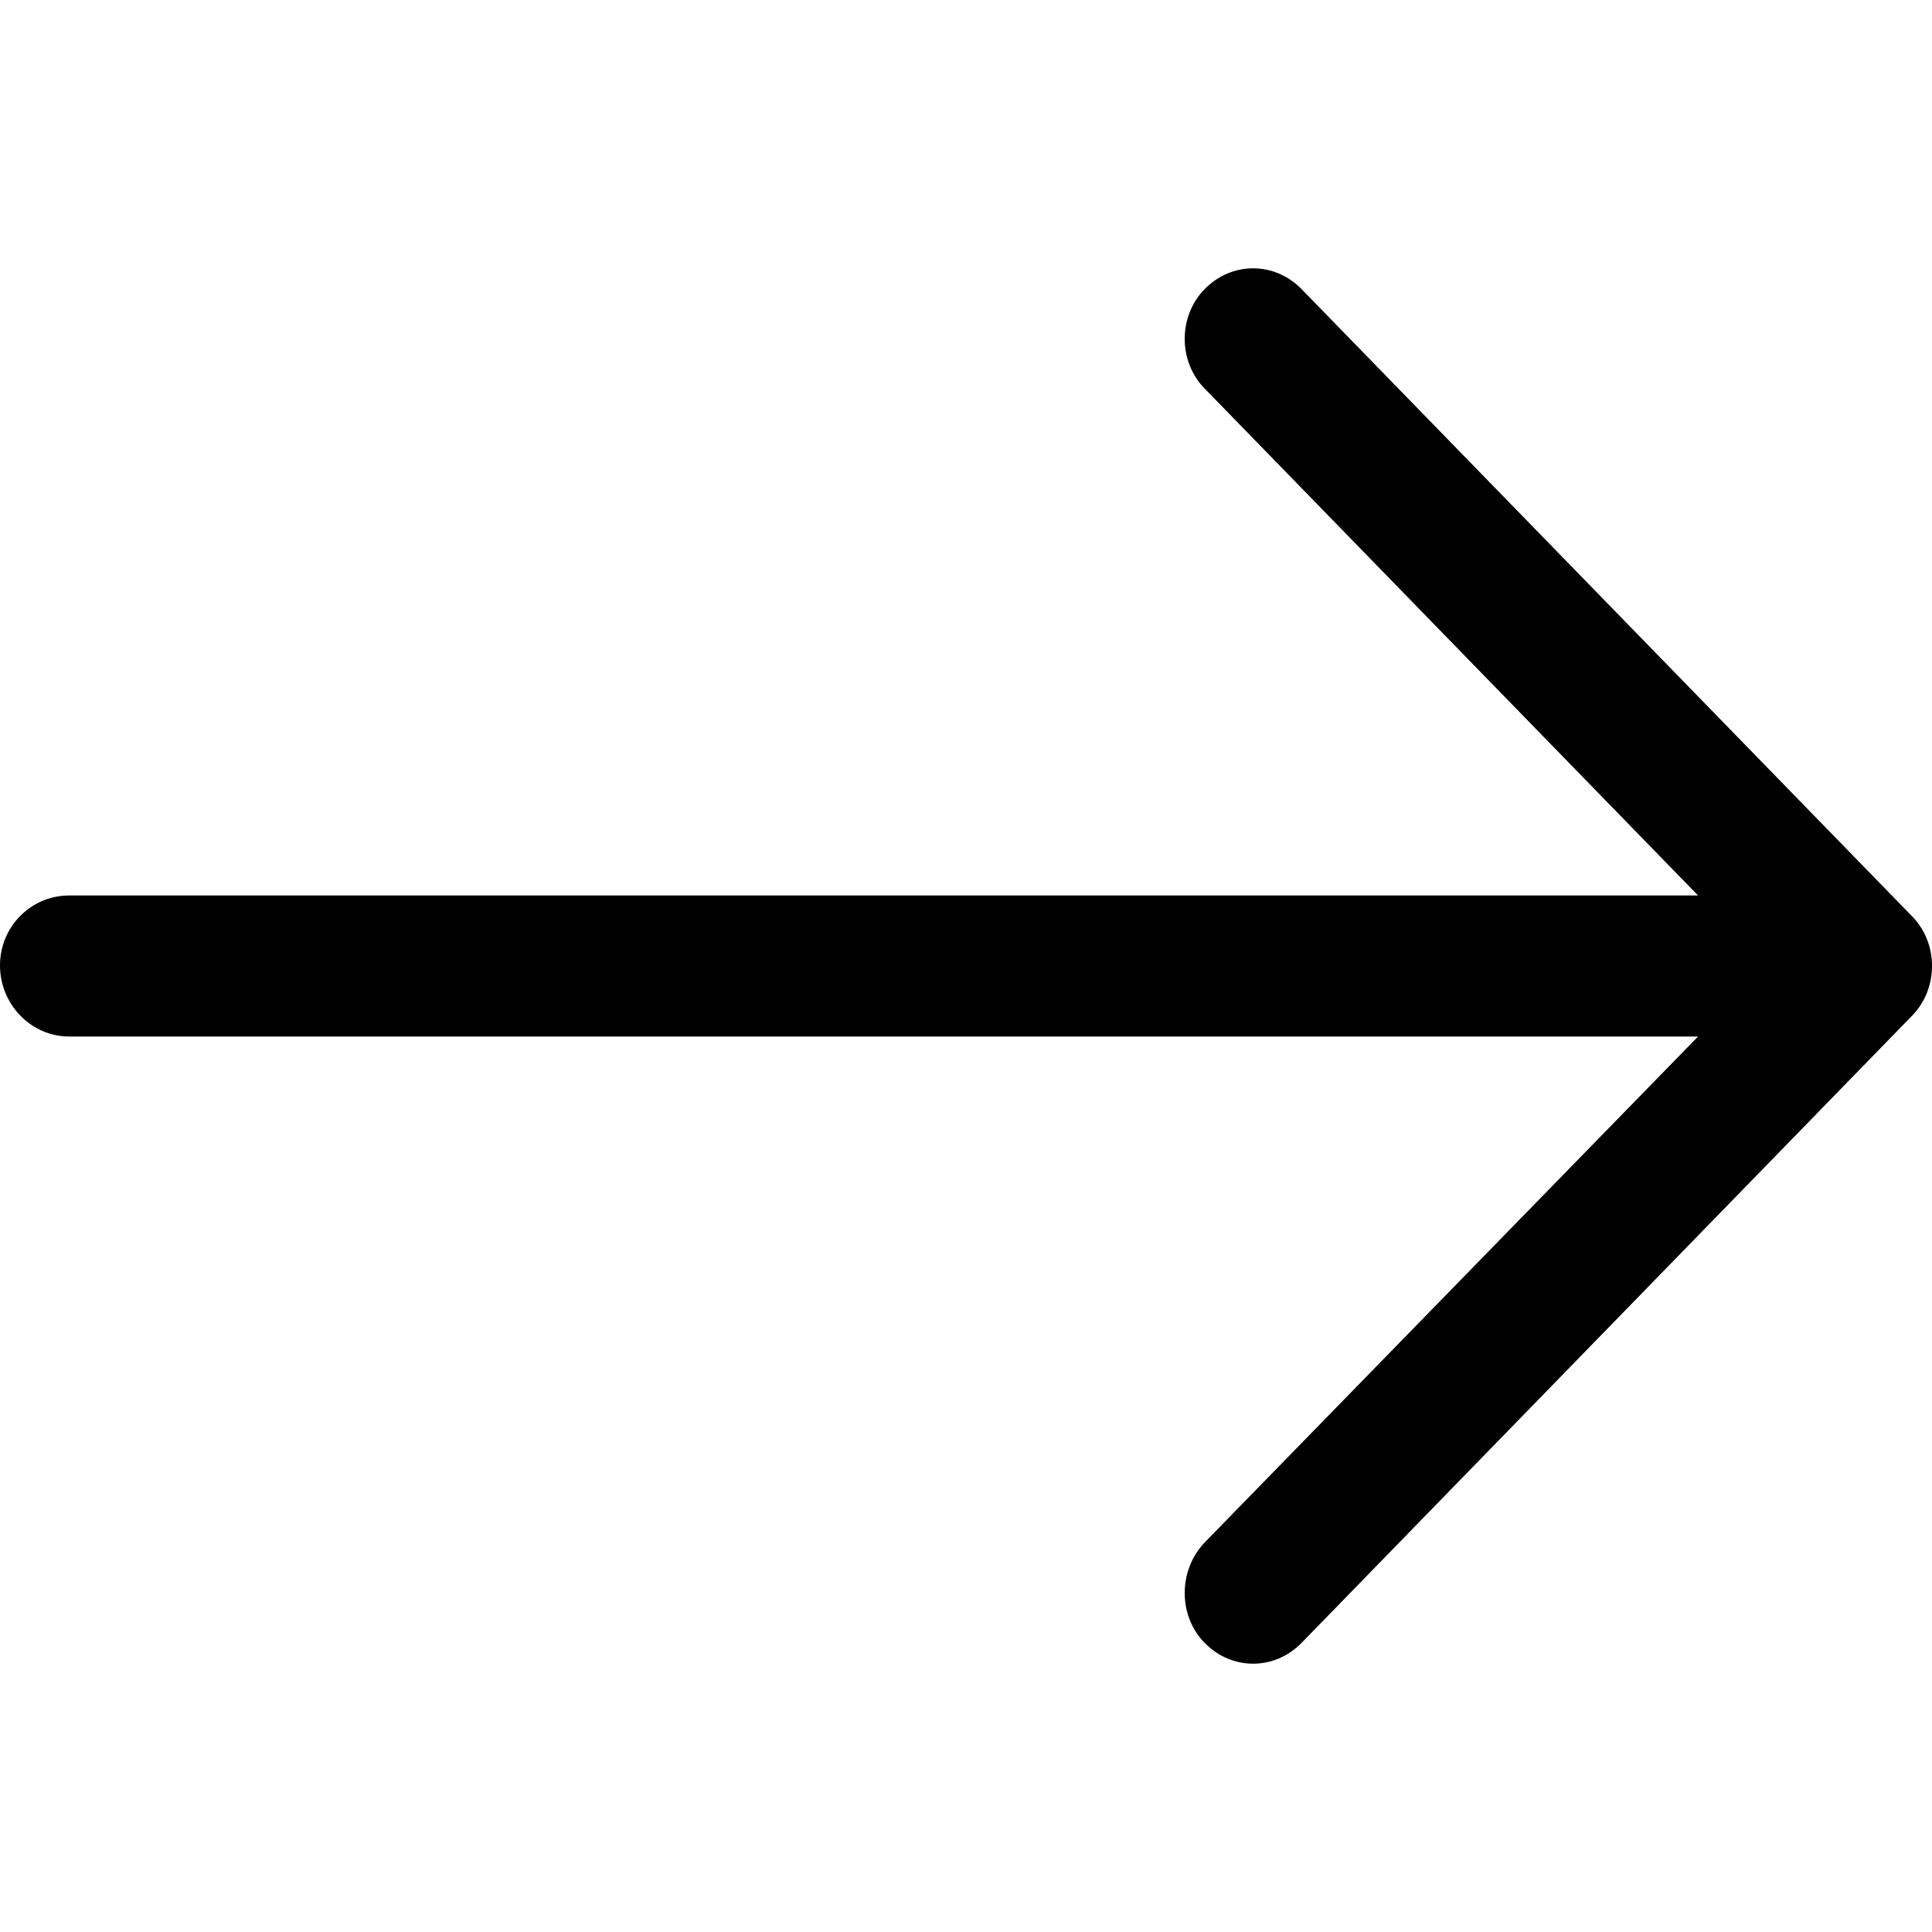 <?xml version="1.0" encoding="UTF-8" standalone="no"?>
<!DOCTYPE svg PUBLIC "-//W3C//DTD SVG 1.1//EN" "http://www.w3.org/Graphics/SVG/1.1/DTD/svg11.dtd">
<svg width="100%" height="100%" viewBox="0 0 24 24" version="1.1" xmlns="http://www.w3.org/2000/svg" xmlns:xlink="http://www.w3.org/1999/xlink" xml:space="preserve" xmlns:serif="http://www.serif.com/" style="fill-rule:evenodd;clip-rule:evenodd;stroke-linejoin:round;stroke-miterlimit:2;">
    <path d="M16.171,3.594C15.833,3.246 15.3,3.246 14.962,3.594C14.635,3.93 14.635,4.489 14.962,4.824L21.094,11.124L0.859,11.124C0.387,11.124 0,11.509 0,11.993C0,12.478 0.387,12.876 0.859,12.876L21.094,12.876L14.962,19.164C14.635,19.511 14.635,20.071 14.962,20.406C15.3,20.754 15.833,20.754 16.171,20.406L23.755,12.615C24.082,12.279 24.082,11.72 23.755,11.385L16.171,3.594Z" style="fill-rule:nonzero;"/>
</svg>
